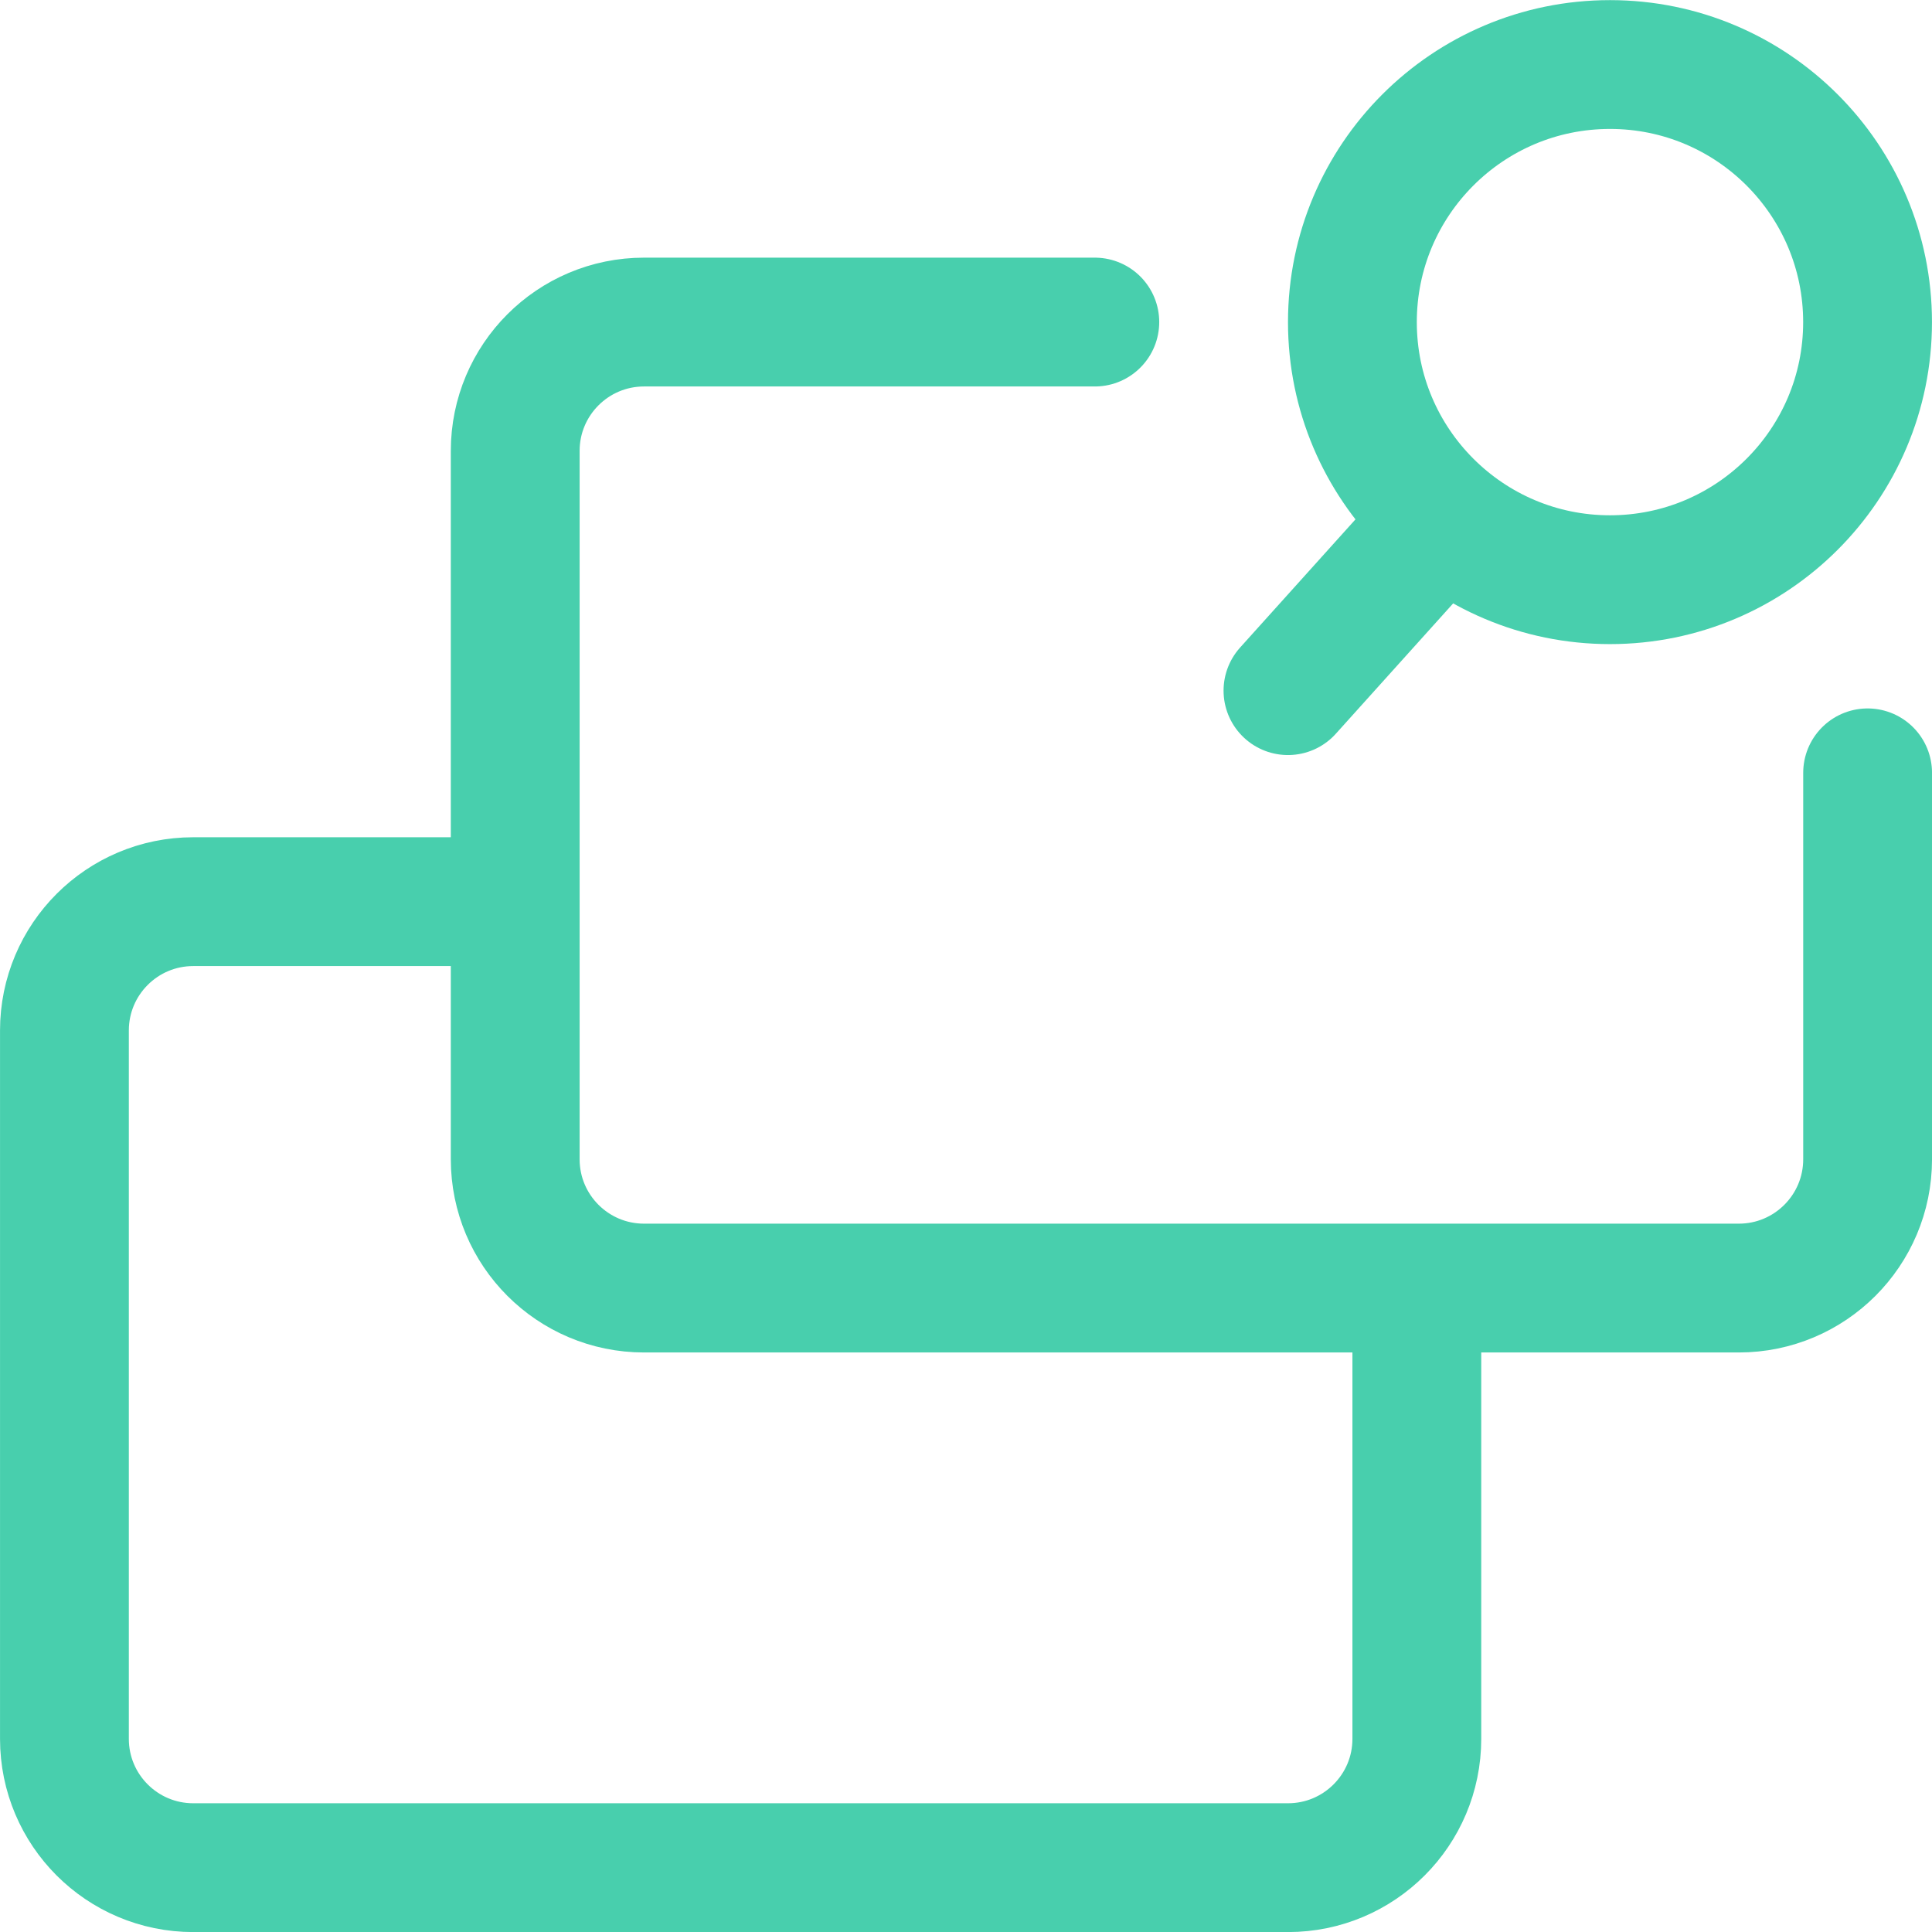 <?xml version="1.0" encoding="UTF-8"?> <svg xmlns="http://www.w3.org/2000/svg" width="40" height="40" viewBox="0 0 40 40" fill="none"><g clip-path="url(#clip0_2589_11278)"><circle cx="33.333" cy="6.669" r="5.333" stroke="#48CFAD" stroke-width="2.667"></circle><path d="M29.333 11.336L26.666 14.299" stroke="#48CFAD" stroke-width="2.667" stroke-linecap="round" stroke-linejoin="round"></path><path d="M22.667 6.668H13.334C11.861 6.668 10.667 7.862 10.667 9.335V13.859V24.001C10.667 25.474 11.861 26.668 13.334 26.668L36 26.668C37.473 26.668 38.667 25.474 38.667 24.001V16.001" stroke="#48CFAD" stroke-width="2.667" stroke-linecap="round"></path><path d="M10.001 18.668H4.001C2.528 18.668 1.334 19.862 1.334 21.335V25.318V36.001C1.334 37.474 2.528 38.668 4.001 38.668H26.667C28.14 38.668 29.334 37.474 29.334 36.001V27.335" stroke="#48CFAD" stroke-width="2.667" stroke-linecap="round"></path></g><defs><clipPath id="clip0_2589_11278"><rect width="40" height="40" fill="white"></rect></clipPath></defs></svg> 